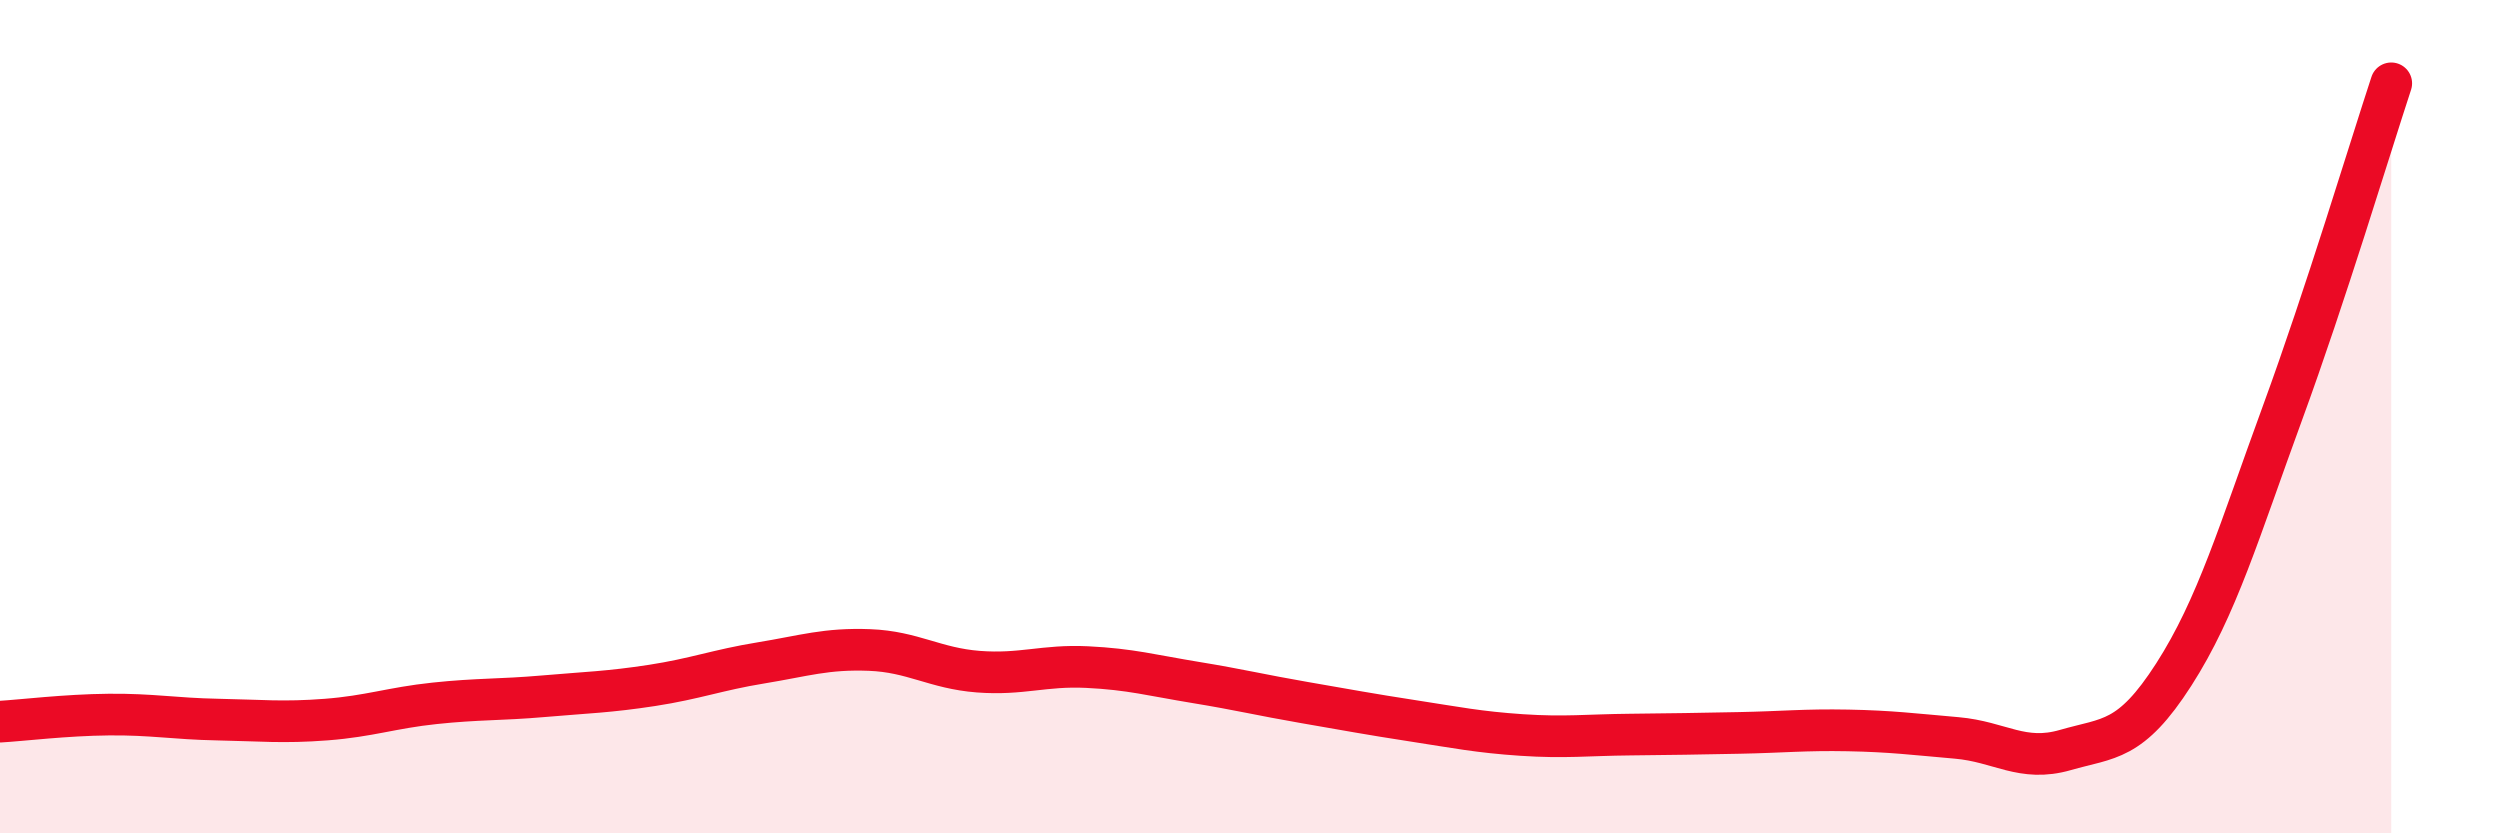 
    <svg width="60" height="20" viewBox="0 0 60 20" xmlns="http://www.w3.org/2000/svg">
      <path
        d="M 0,17.32 C 0.52,17.29 1.57,17.16 2.61,17.15 C 3.65,17.14 4.18,17.25 5.22,17.27 C 6.26,17.29 6.79,17.35 7.83,17.27 C 8.87,17.19 9.39,16.99 10.43,16.88 C 11.47,16.77 12,16.8 13.04,16.71 C 14.08,16.62 14.61,16.61 15.65,16.45 C 16.69,16.29 17.22,16.08 18.26,15.91 C 19.3,15.74 19.83,15.56 20.87,15.6 C 21.91,15.64 22.44,16.04 23.48,16.12 C 24.52,16.2 25.05,15.96 26.09,16.01 C 27.13,16.06 27.66,16.21 28.7,16.38 C 29.74,16.55 30.26,16.68 31.3,16.86 C 32.34,17.04 32.87,17.14 33.91,17.3 C 34.95,17.46 35.48,17.57 36.52,17.64 C 37.56,17.71 38.09,17.64 39.13,17.63 C 40.17,17.62 40.7,17.61 41.74,17.59 C 42.78,17.57 43.31,17.51 44.35,17.53 C 45.39,17.55 45.92,17.62 46.96,17.71 C 48,17.8 48.53,18.3 49.57,18 C 50.61,17.7 51.13,17.81 52.17,16.19 C 53.21,14.57 53.74,12.75 54.78,9.91 C 55.82,7.07 56.87,3.58 57.39,2L57.39 20L0 20Z"
        fill="#EB0A25"
        opacity="0.1"
        stroke-linecap="round"
        stroke-linejoin="round"
      />
      <path
        d="M 0,17.32 C 0.52,17.29 1.57,17.16 2.61,17.15 C 3.65,17.14 4.18,17.25 5.22,17.27 C 6.26,17.29 6.79,17.35 7.83,17.27 C 8.87,17.19 9.39,16.99 10.43,16.88 C 11.47,16.77 12,16.8 13.04,16.71 C 14.08,16.62 14.61,16.61 15.65,16.45 C 16.69,16.29 17.22,16.08 18.26,15.91 C 19.3,15.74 19.83,15.56 20.87,15.6 C 21.91,15.64 22.44,16.04 23.48,16.12 C 24.52,16.2 25.05,15.96 26.09,16.01 C 27.13,16.06 27.66,16.21 28.7,16.38 C 29.74,16.55 30.26,16.68 31.3,16.86 C 32.34,17.04 32.87,17.14 33.91,17.3 C 34.95,17.46 35.48,17.57 36.52,17.64 C 37.56,17.71 38.09,17.64 39.13,17.63 C 40.17,17.62 40.7,17.61 41.74,17.59 C 42.78,17.57 43.31,17.51 44.35,17.53 C 45.39,17.55 45.92,17.62 46.96,17.71 C 48,17.8 48.53,18.3 49.57,18 C 50.61,17.7 51.13,17.81 52.17,16.19 C 53.21,14.57 53.74,12.75 54.78,9.91 C 55.82,7.07 56.87,3.58 57.39,2"
        stroke="#EB0A25"
        stroke-width="1"
        fill="none"
        stroke-linecap="round"
        stroke-linejoin="round"
      />
    </svg>
  